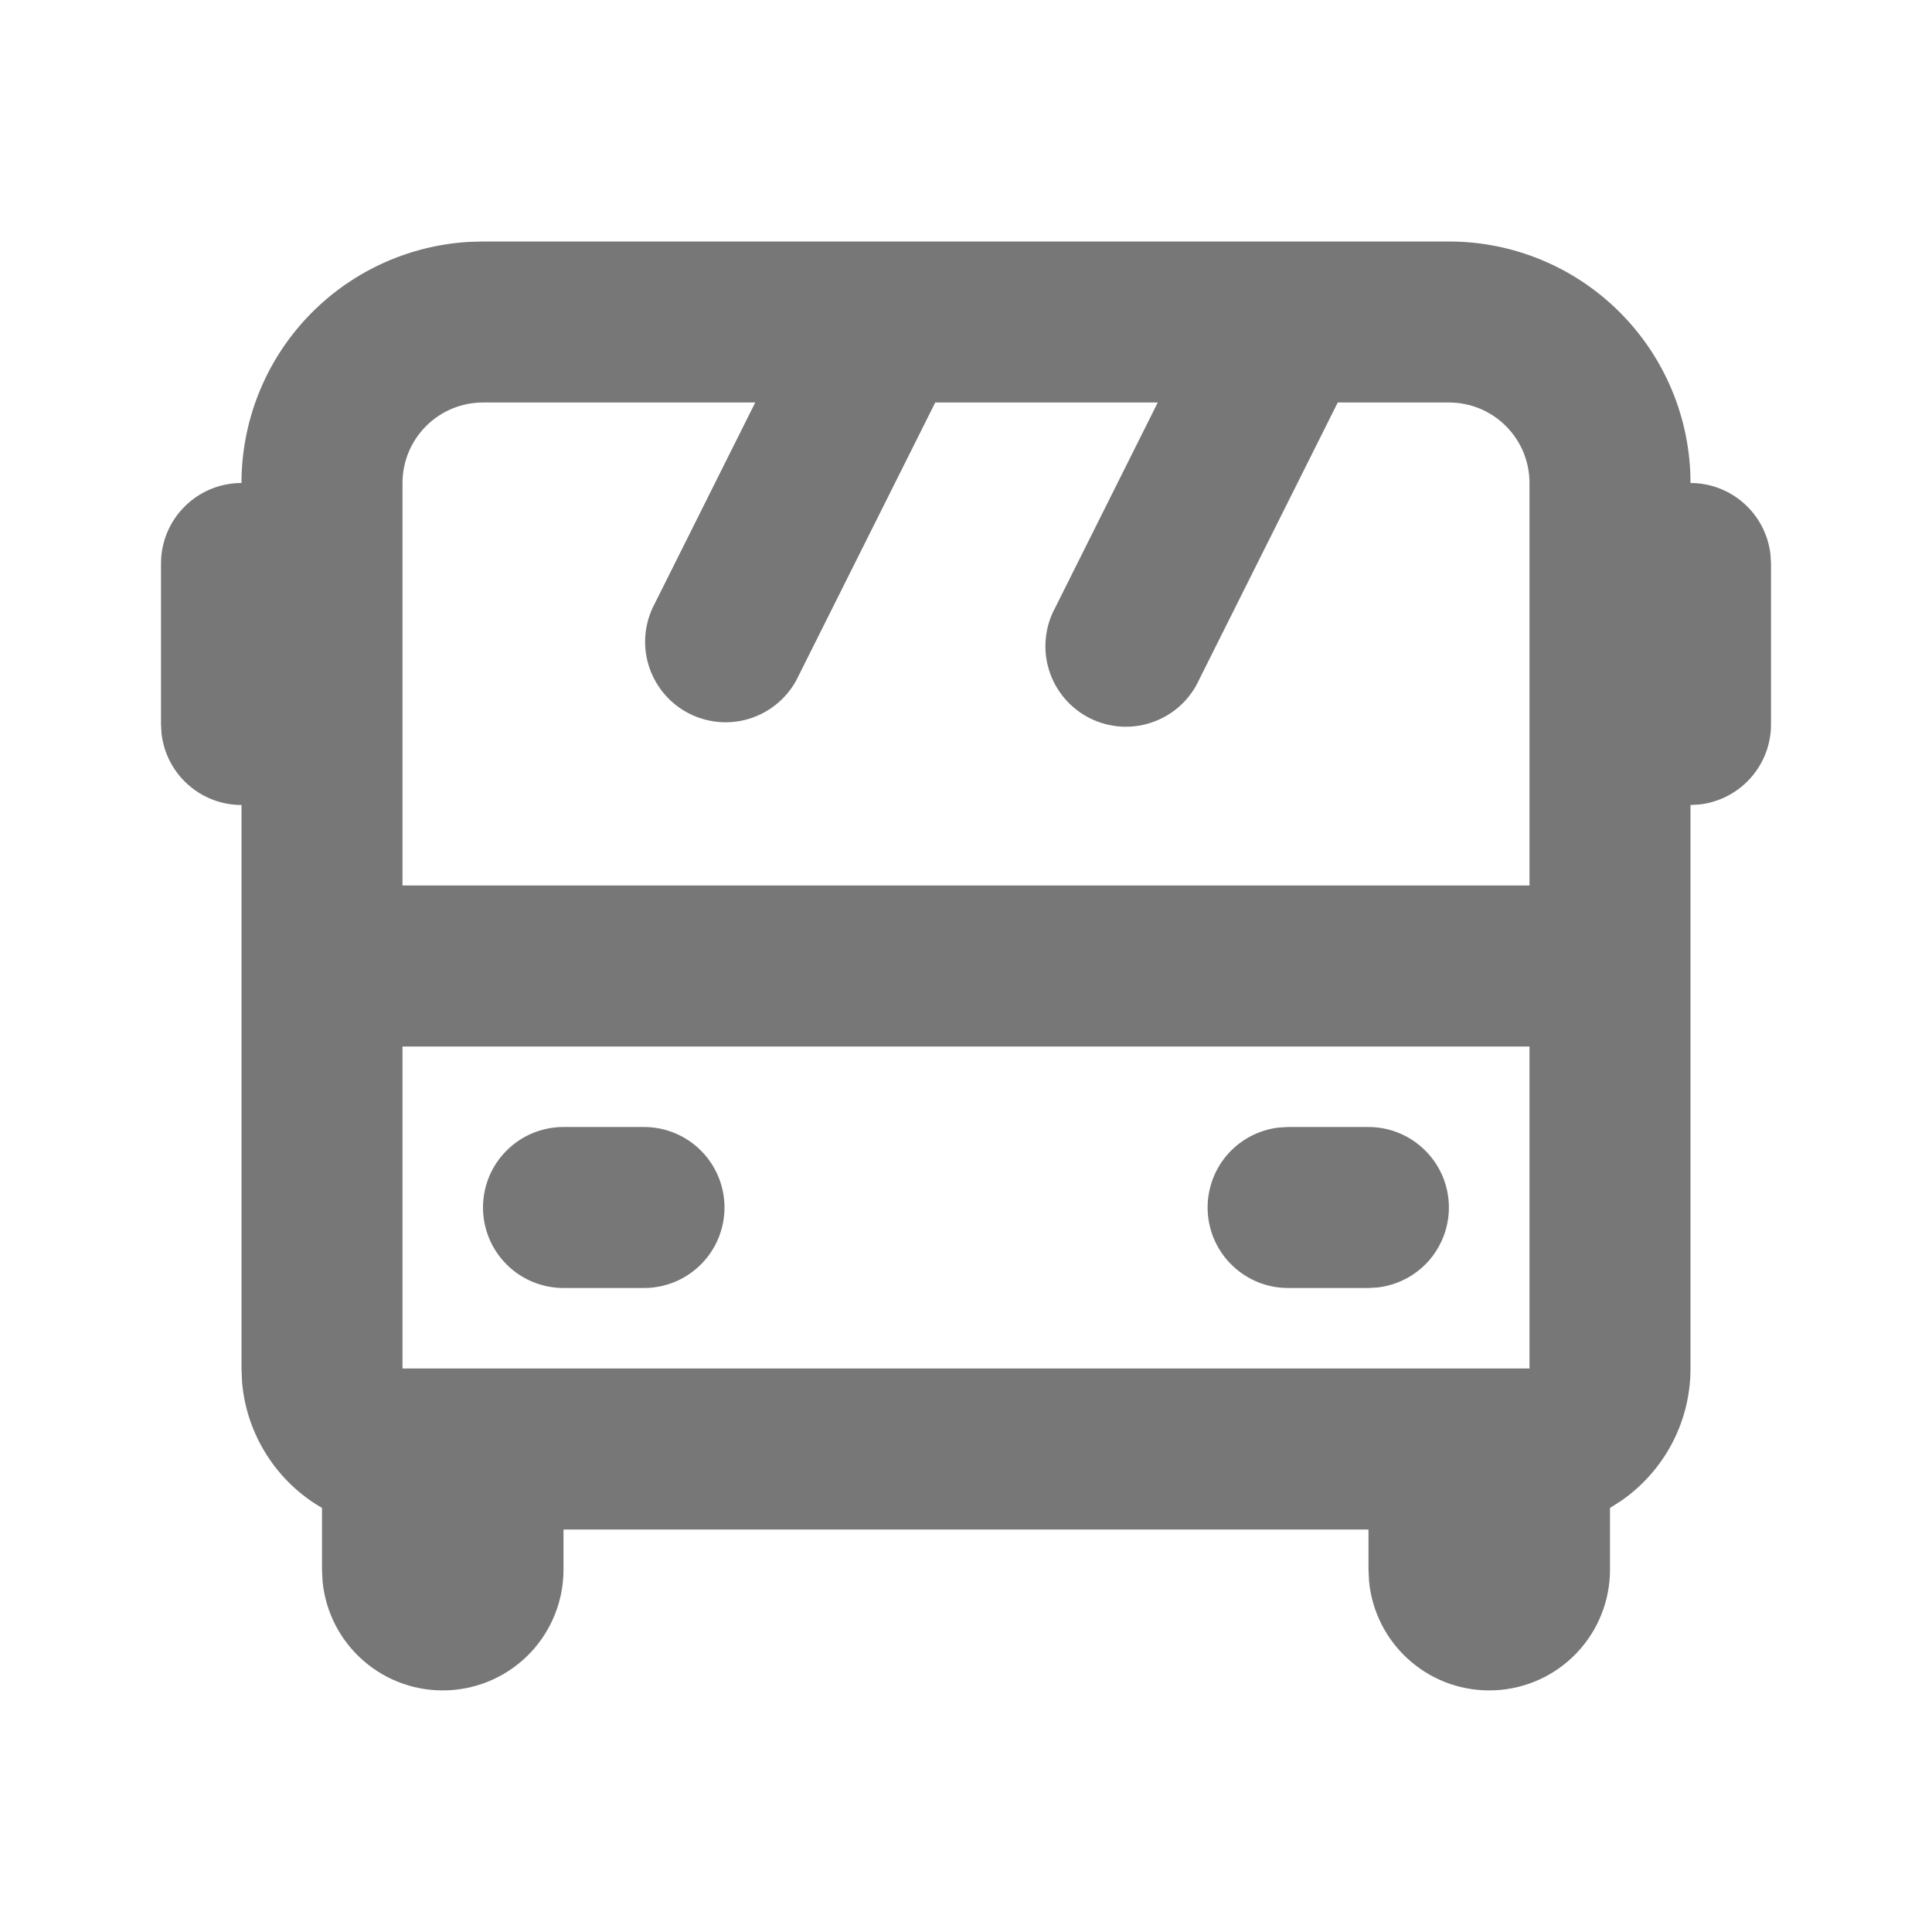 <svg width="24" height="24" viewBox="0 0 24 24" fill="none" xmlns="http://www.w3.org/2000/svg">
<g clip-path="url(#clip0_454_2804)">
<path d="M18 3C18.796 3 19.559 3.316 20.121 3.879C20.684 4.441 21 5.204 21 6C21.245 6 21.481 6.09 21.664 6.253C21.847 6.415 21.964 6.64 21.993 6.883L22 7V9C22 9.245 21.91 9.481 21.747 9.664C21.584 9.847 21.36 9.964 21.117 9.993L21 10V17C21 17.683 20.657 18.287 20.134 18.647L20 18.732V19.5C20 19.885 19.851 20.256 19.586 20.534C19.32 20.813 18.957 20.979 18.572 20.997C18.187 21.016 17.81 20.886 17.519 20.634C17.227 20.382 17.044 20.027 17.007 19.644L17 19.5V19H7V19.5C7 19.885 6.851 20.256 6.586 20.534C6.32 20.813 5.957 20.979 5.572 20.997C5.187 21.016 4.81 20.886 4.519 20.634C4.227 20.382 4.044 20.027 4.007 19.644L4 19.5V18.732C3.721 18.571 3.485 18.345 3.312 18.072C3.139 17.8 3.034 17.49 3.007 17.169L3 17V10C2.755 10 2.519 9.91 2.336 9.747C2.153 9.585 2.036 9.36 2.007 9.117L2 9V7C2 6.735 2.105 6.48 2.293 6.293C2.48 6.105 2.735 6 3 6C3 5.235 3.292 4.498 3.817 3.942C4.342 3.385 5.06 3.05 5.824 3.005L6 3H18ZM19 13H5V17H19V13ZM8 14C8.265 14 8.52 14.105 8.707 14.293C8.895 14.48 9 14.735 9 15C9 15.265 8.895 15.52 8.707 15.707C8.52 15.895 8.265 16 8 16H7C6.735 16 6.48 15.895 6.293 15.707C6.105 15.52 6 15.265 6 15C6 14.735 6.105 14.48 6.293 14.293C6.48 14.105 6.735 14 7 14H8ZM17 14C17.255 14 17.5 14.098 17.685 14.273C17.871 14.448 17.982 14.687 17.997 14.941C18.012 15.196 17.929 15.446 17.766 15.642C17.602 15.837 17.37 15.963 17.117 15.993L17 16H16C15.745 16 15.5 15.902 15.315 15.727C15.129 15.552 15.018 15.313 15.003 15.059C14.988 14.804 15.071 14.554 15.234 14.358C15.398 14.163 15.63 14.037 15.883 14.007L16 14H17ZM9.382 5H6C5.735 5 5.48 5.105 5.293 5.293C5.105 5.48 5 5.735 5 6V11H19V6C19 5.735 18.895 5.48 18.707 5.293C18.52 5.105 18.265 5 18 5H16.618L14.894 8.447C14.838 8.569 14.758 8.678 14.659 8.768C14.56 8.858 14.443 8.927 14.317 8.971C14.191 9.016 14.057 9.034 13.923 9.026C13.789 9.017 13.659 8.982 13.539 8.922C13.419 8.862 13.313 8.779 13.226 8.677C13.139 8.575 13.073 8.457 13.033 8.329C12.992 8.201 12.978 8.067 12.991 7.934C13.003 7.8 13.042 7.671 13.106 7.553L14.382 5H11.618L9.894 8.447C9.771 8.676 9.563 8.847 9.315 8.926C9.068 9.004 8.799 8.983 8.567 8.867C8.334 8.751 8.156 8.548 8.07 8.303C7.984 8.058 7.997 7.789 8.106 7.553L9.382 5Z" fill="#777777"/>
</g>
<defs>
<clipPath id="clip0_454_2804">
<rect width="24" height="24" fill="white"/>
</clipPath>
</defs>
</svg>
